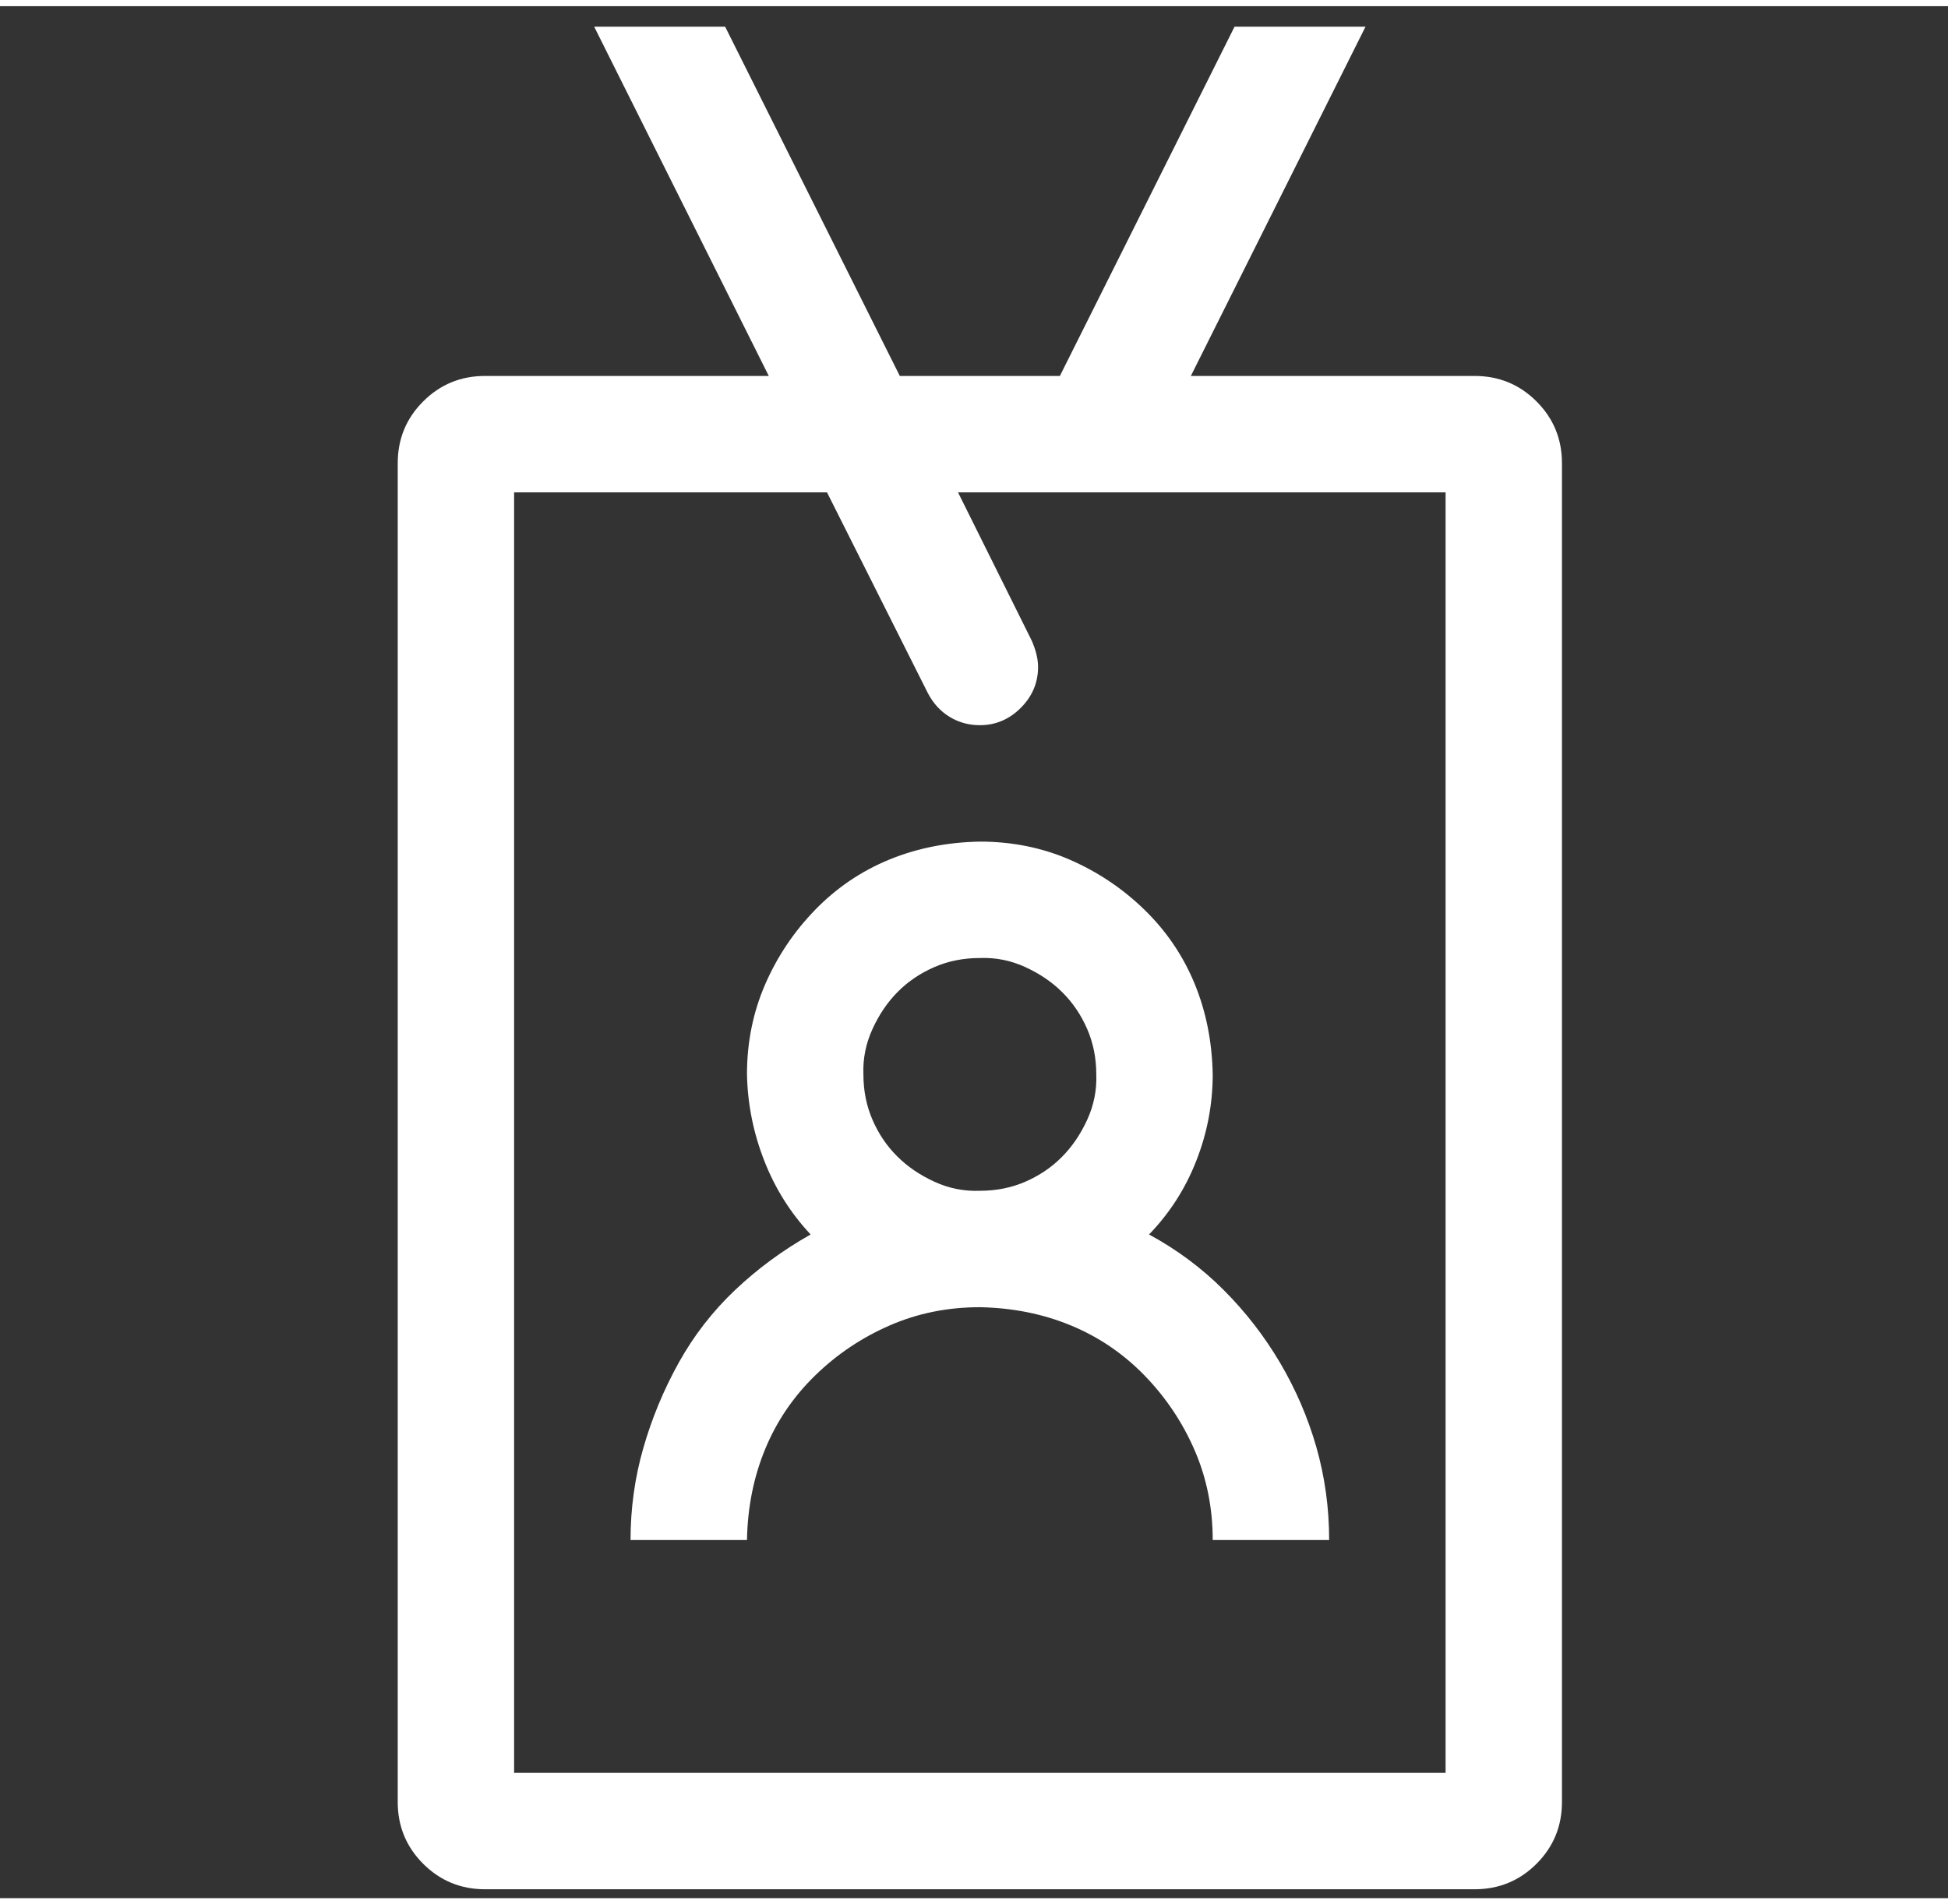 <svg width="45" height="44" viewBox="0 0 35 34" fill="none" xmlns="http://www.w3.org/2000/svg">
    <rect x="0" y="0" width="35" height="34" fill="#333333" stroke="none"/>
    <g clip-path="url(#clip0_87_295)">
        <path d="M26.495 6.645C26.931 6.645 27.302 6.798 27.607 7.103C27.912 7.408 28.064 7.778 28.064 8.214V32.271C28.064 32.706 27.912 33.077 27.607 33.382C27.302 33.687 26.931 33.84 26.495 33.84H8.714C8.279 33.84 7.908 33.687 7.603 33.382C7.298 33.077 7.146 32.706 7.146 32.271V8.214C7.146 7.778 7.298 7.408 7.603 7.103C7.908 6.798 8.279 6.645 8.714 6.645H13.813L10.676 0.369H13.029L16.167 6.645H19.043L22.181 0.369H24.534L21.396 6.645H26.495ZM25.973 8.737H17.213L18.537 11.401C18.613 11.575 18.651 11.733 18.651 11.875C18.651 12.158 18.547 12.403 18.34 12.61C18.133 12.817 17.888 12.921 17.605 12.921C17.409 12.921 17.229 12.872 17.066 12.774C16.902 12.675 16.771 12.534 16.673 12.349L14.859 8.737H9.237V31.748H25.973V8.737ZM13.421 19.196C13.421 18.619 13.53 18.08 13.748 17.578C13.966 17.077 14.265 16.631 14.647 16.238C15.028 15.846 15.47 15.546 15.971 15.339C16.472 15.132 17.017 15.024 17.605 15.013C18.182 15.013 18.722 15.121 19.223 15.339C19.724 15.557 20.171 15.857 20.563 16.238C20.955 16.62 21.255 17.061 21.462 17.562C21.669 18.063 21.778 18.608 21.789 19.196C21.789 19.73 21.691 20.248 21.494 20.749C21.298 21.25 21.015 21.691 20.645 22.073C21.146 22.345 21.593 22.677 21.985 23.07C22.377 23.462 22.715 23.898 22.998 24.377C23.281 24.856 23.499 25.363 23.652 25.897C23.804 26.431 23.881 26.986 23.881 27.564H21.789C21.789 26.986 21.68 26.447 21.462 25.946C21.244 25.445 20.944 24.998 20.563 24.606C20.182 24.214 19.74 23.914 19.239 23.707C18.738 23.5 18.193 23.391 17.605 23.38C17.027 23.38 16.488 23.489 15.987 23.707C15.486 23.925 15.039 24.224 14.647 24.606C14.255 24.987 13.955 25.428 13.748 25.93C13.541 26.431 13.432 26.976 13.421 27.564H11.329C11.329 26.997 11.405 26.447 11.558 25.913C11.711 25.379 11.923 24.867 12.195 24.377C12.468 23.887 12.806 23.451 13.209 23.07C13.612 22.688 14.064 22.356 14.565 22.073C14.206 21.691 13.928 21.25 13.732 20.749C13.536 20.248 13.432 19.73 13.421 19.196ZM19.697 19.196C19.697 18.902 19.642 18.63 19.533 18.379C19.424 18.129 19.277 17.911 19.092 17.726C18.907 17.54 18.684 17.388 18.422 17.268C18.161 17.148 17.888 17.094 17.605 17.105C17.311 17.105 17.038 17.159 16.788 17.268C16.537 17.377 16.319 17.524 16.134 17.709C15.949 17.894 15.796 18.118 15.677 18.379C15.557 18.641 15.502 18.913 15.513 19.196C15.513 19.491 15.568 19.763 15.677 20.014C15.785 20.264 15.932 20.482 16.118 20.667C16.303 20.852 16.526 21.005 16.788 21.125C17.049 21.245 17.322 21.299 17.605 21.288C17.899 21.288 18.172 21.234 18.422 21.125C18.673 21.016 18.891 20.869 19.076 20.683C19.261 20.498 19.413 20.275 19.533 20.014C19.653 19.752 19.708 19.48 19.697 19.196Z" fill="white"/>
    </g>
    <defs>
        <clipPath id="clip0_87_295">
            <rect width="33.47" height="33.47" fill="white" transform="translate(0.869 0.369)"/>
        </clipPath>
    </defs>
</svg>
